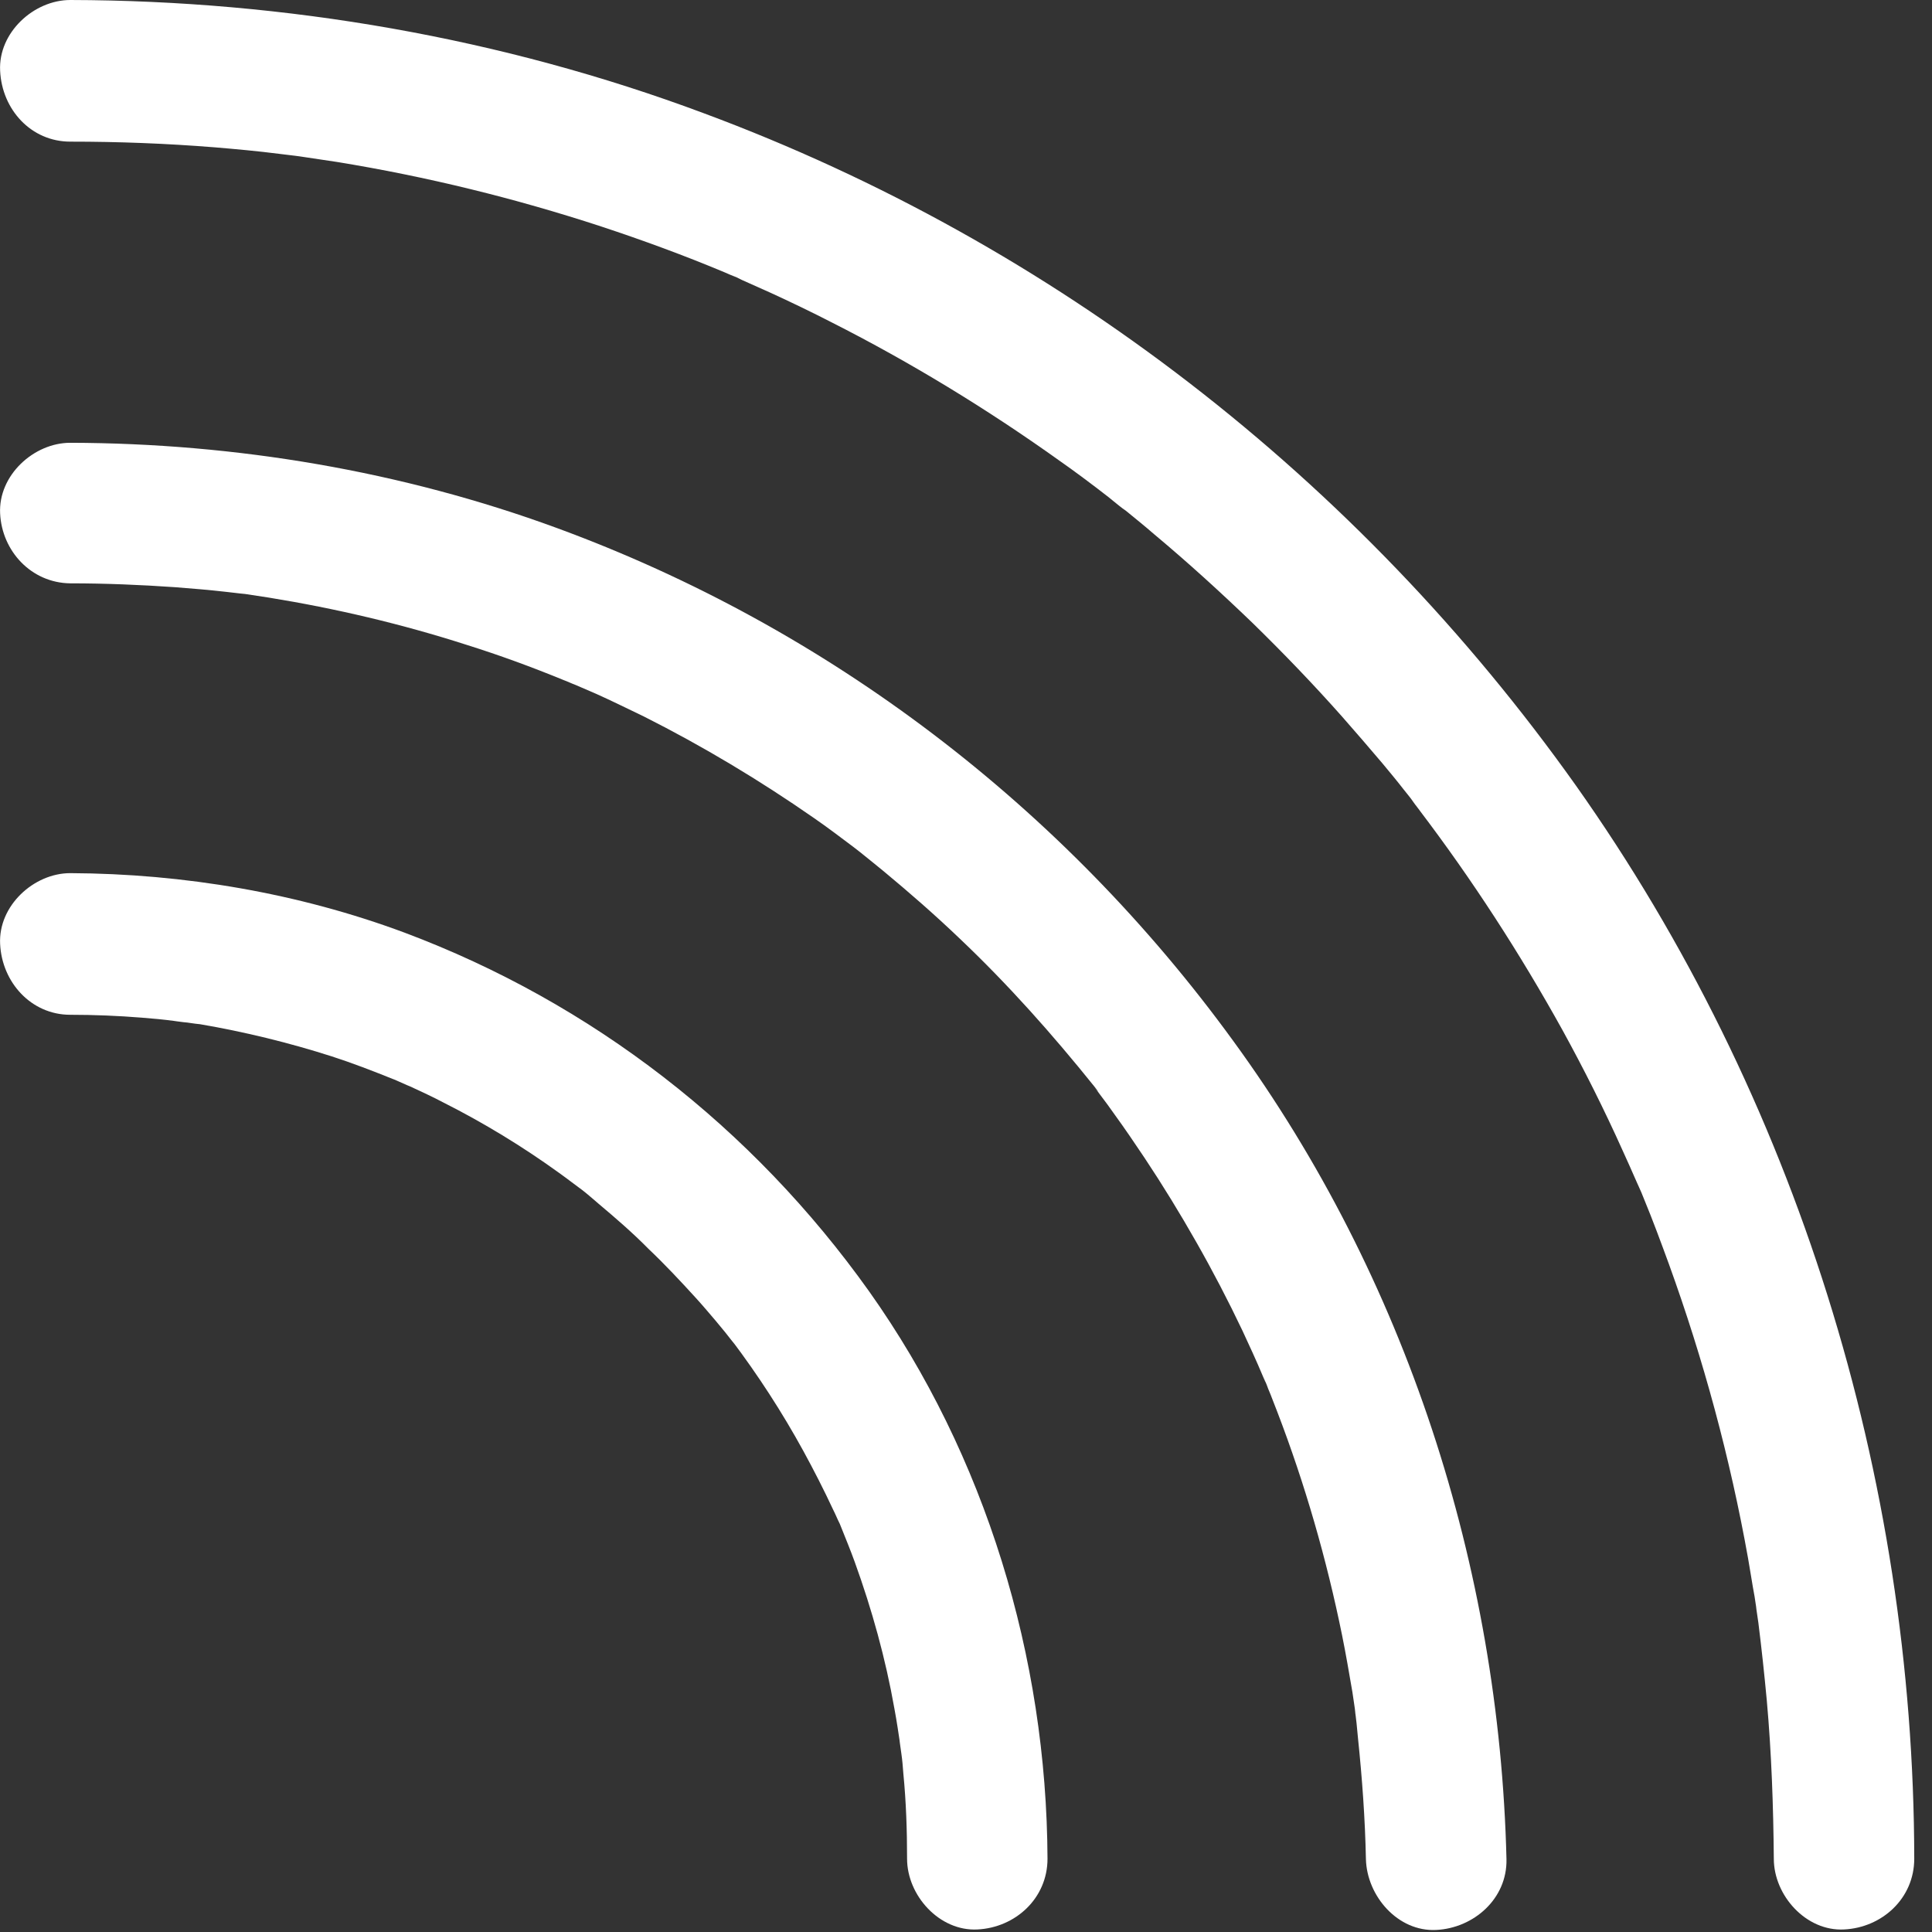 <svg width="16" height="16" viewBox="0 0 16 16" fill="none" xmlns="http://www.w3.org/2000/svg">
<rect x="0" y="0" width="16" height="16" fill="#333333" stroke="none"/>
<path d="M0.582 8.404C0.78 8.404 0.978 8.412 1.176 8.428C1.265 8.435 1.354 8.443 1.443 8.455C1.439 8.455 1.61 8.478 1.525 8.463C1.459 8.455 1.637 8.482 1.656 8.482C2.025 8.545 2.393 8.635 2.746 8.748C2.917 8.803 3.087 8.869 3.254 8.936C3.409 8.998 3.188 8.904 3.281 8.947C3.32 8.963 3.359 8.983 3.398 8.998C3.491 9.041 3.584 9.084 3.673 9.131C4.006 9.299 4.328 9.495 4.631 9.714C4.701 9.764 4.766 9.815 4.836 9.866C4.747 9.796 4.836 9.866 4.86 9.886C4.891 9.913 4.925 9.94 4.956 9.968C5.1 10.089 5.24 10.21 5.371 10.343C5.507 10.472 5.635 10.609 5.759 10.745C5.817 10.808 5.872 10.874 5.926 10.937C5.953 10.968 5.98 11.004 6.007 11.035C6.023 11.054 6.131 11.195 6.058 11.097C6.279 11.39 6.477 11.695 6.655 12.02C6.74 12.176 6.822 12.336 6.899 12.501C6.919 12.54 6.934 12.579 6.954 12.618C6.965 12.645 7.008 12.751 6.965 12.645C7.004 12.743 7.043 12.837 7.078 12.934C7.221 13.329 7.334 13.736 7.407 14.15C7.427 14.256 7.442 14.361 7.458 14.467C7.438 14.33 7.462 14.51 7.465 14.525C7.473 14.58 7.477 14.631 7.481 14.686C7.504 14.92 7.512 15.159 7.512 15.393C7.512 15.698 7.78 15.995 8.094 15.979C8.408 15.964 8.675 15.722 8.675 15.393C8.668 13.724 8.163 12.055 7.198 10.695C6.232 9.338 4.902 8.306 3.351 7.724C2.471 7.396 1.521 7.235 0.582 7.231C0.28 7.231 -0.015 7.501 0.001 7.818C0.016 8.134 0.257 8.404 0.582 8.404Z" fill="white"/>
<path d="M0.582 4.831C0.873 4.831 1.164 4.843 1.451 4.863C1.594 4.874 1.738 4.886 1.877 4.902C1.912 4.906 2.102 4.929 1.99 4.913C2.067 4.925 2.149 4.937 2.226 4.949C2.781 5.039 3.328 5.168 3.863 5.34C4.134 5.425 4.402 5.523 4.67 5.633C4.701 5.644 4.732 5.66 4.766 5.672C4.759 5.668 4.685 5.637 4.747 5.664C4.809 5.691 4.875 5.719 4.937 5.746C5.069 5.805 5.201 5.871 5.333 5.934C5.821 6.18 6.29 6.461 6.74 6.774C6.853 6.852 6.961 6.934 7.07 7.016C7.097 7.036 7.124 7.059 7.151 7.079C7.132 7.063 7.066 7.012 7.155 7.083C7.21 7.126 7.26 7.169 7.314 7.212C7.531 7.392 7.741 7.575 7.946 7.771C8.35 8.154 8.714 8.564 9.063 8.998C9.067 9.002 9.121 9.072 9.079 9.022C9.036 8.967 9.102 9.053 9.11 9.065C9.152 9.119 9.191 9.174 9.23 9.229C9.315 9.346 9.397 9.467 9.478 9.588C9.629 9.815 9.773 10.05 9.908 10.288C10.044 10.527 10.172 10.773 10.289 11.019C10.347 11.144 10.405 11.269 10.459 11.398C10.467 11.418 10.502 11.5 10.463 11.402C10.475 11.433 10.49 11.465 10.502 11.5C10.529 11.562 10.552 11.629 10.579 11.695C10.808 12.293 10.986 12.911 11.114 13.54C11.146 13.697 11.173 13.857 11.2 14.013C11.204 14.044 11.239 14.271 11.219 14.15C11.231 14.232 11.239 14.31 11.246 14.392C11.281 14.729 11.305 15.061 11.312 15.397C11.32 15.702 11.576 15.999 11.894 15.983C12.204 15.968 12.483 15.725 12.476 15.397C12.417 12.973 11.642 10.581 10.215 8.623C8.803 6.68 6.86 5.199 4.615 4.374C3.328 3.901 1.951 3.67 0.582 3.667C0.28 3.667 -0.015 3.936 0.001 4.253C0.016 4.562 0.257 4.827 0.582 4.831Z" fill="white"/>
<path d="M0.582 1.173C0.982 1.173 1.377 1.188 1.777 1.22C1.955 1.235 2.133 1.251 2.312 1.274C2.354 1.278 2.401 1.286 2.444 1.29C2.471 1.294 2.591 1.309 2.475 1.294C2.579 1.309 2.684 1.325 2.789 1.341C3.533 1.462 4.266 1.642 4.98 1.876C5.325 1.99 5.666 2.115 6 2.255C6.011 2.259 6.17 2.33 6.05 2.275C6.081 2.287 6.112 2.302 6.143 2.318C6.221 2.353 6.298 2.388 6.38 2.424C6.55 2.502 6.721 2.584 6.888 2.67C7.543 3.002 8.171 3.385 8.768 3.811C8.908 3.909 9.044 4.011 9.179 4.116C9.315 4.218 9.09 4.046 9.222 4.151C9.257 4.179 9.288 4.206 9.323 4.229C9.4 4.292 9.482 4.358 9.559 4.425C9.839 4.659 10.11 4.906 10.374 5.16C10.63 5.41 10.878 5.668 11.114 5.934C11.227 6.063 11.339 6.192 11.448 6.321C11.506 6.391 11.568 6.465 11.626 6.54C11.653 6.575 11.681 6.606 11.704 6.641C11.723 6.669 11.747 6.696 11.766 6.723C11.731 6.68 11.727 6.672 11.754 6.708C12.193 7.286 12.588 7.896 12.941 8.533C13.119 8.857 13.286 9.19 13.437 9.526C13.476 9.612 13.515 9.698 13.554 9.788C13.569 9.819 13.581 9.85 13.596 9.882C13.546 9.76 13.612 9.921 13.616 9.932C13.689 10.108 13.755 10.288 13.821 10.468C14.108 11.261 14.329 12.078 14.477 12.907C14.496 13.013 14.511 13.118 14.531 13.224C14.535 13.259 14.543 13.294 14.546 13.329C14.55 13.353 14.581 13.572 14.562 13.439C14.589 13.654 14.612 13.869 14.632 14.084C14.671 14.521 14.686 14.955 14.69 15.393C14.69 15.698 14.957 15.995 15.271 15.979C15.586 15.964 15.853 15.722 15.853 15.393C15.849 12.227 14.876 9.084 13.05 6.504C11.246 3.964 8.733 2.017 5.829 0.938C4.158 0.313 2.366 0.004 0.582 0C0.28 0 -0.015 0.27 0.001 0.586C0.016 0.907 0.257 1.173 0.582 1.173Z" fill="white"/>
</svg>
